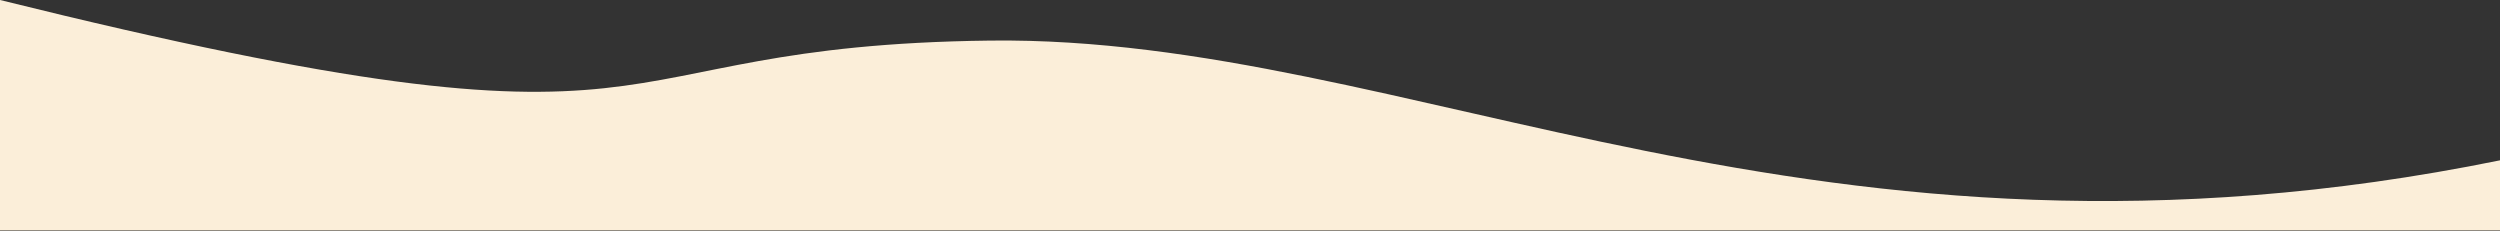 <?xml version="1.0" encoding="utf-8"?>
<svg xmlns="http://www.w3.org/2000/svg" fill="none" height="100%" overflow="visible" preserveAspectRatio="none" style="display: block;" viewBox="0 0 768 71" width="100%">
<rect x="0" y="0" width="768" height="71" fill="#333333" stroke="none"/>
<path d="M0 0C218.436 54.119 175.205 13.986 304.205 12.466C433.205 10.945 557.405 92.12 768 49.252V70.8H0V0Z" fill="#FBEED9" id="Fill"/>
</svg>